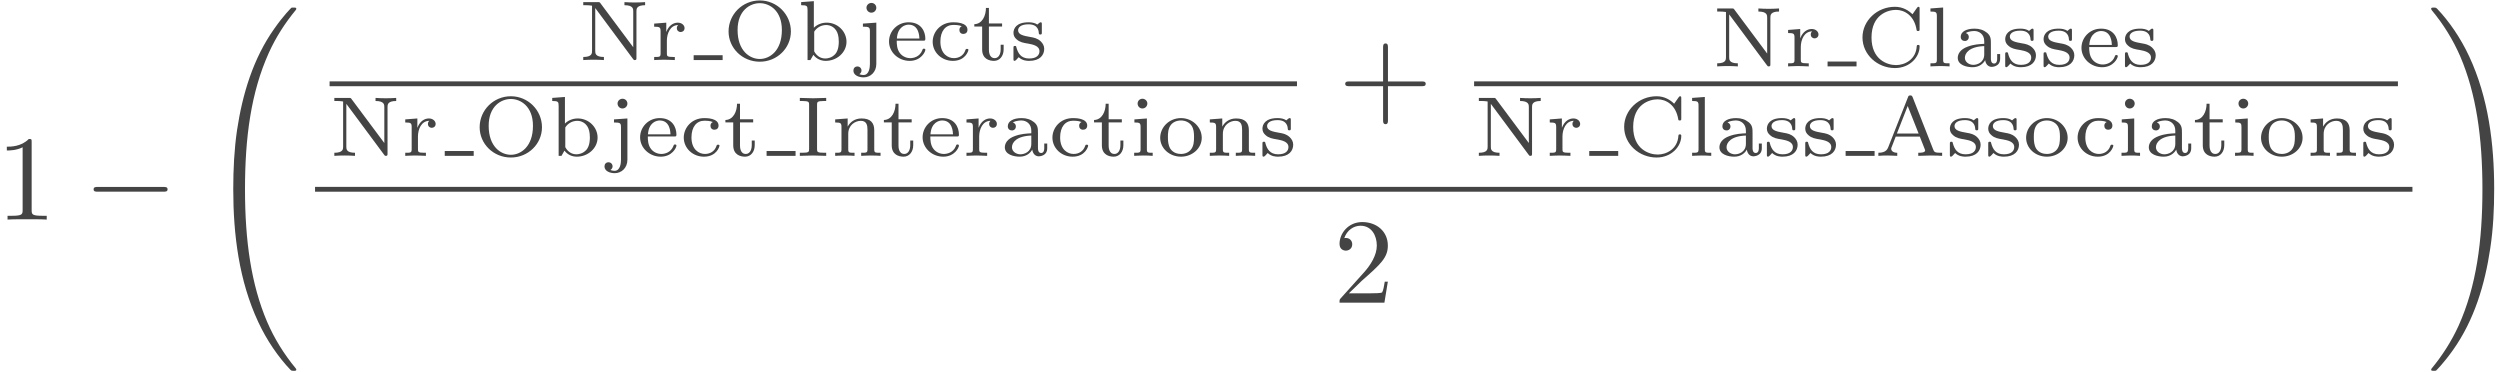 <?xml version="1.0" encoding="UTF-8"?>
<svg xmlns="http://www.w3.org/2000/svg" xmlns:xlink="http://www.w3.org/1999/xlink" width="329pt" height="49pt" viewBox="0 0 329 49" version="1.1"><!--latexit:AAAGh3jahVRvbBRVEJ/XfQdtj9Jty/9/PexVitj2WpGrINjSP4jYK/R65WivXPf2
Xq9L93aP3b3a66XxQYyJCRpiVNQQA8UgNaYSQggxRv2giYkxakuMMTF8VYLEaPxi
/ODs3raKStjN7sz83szvzbyd2URGVUwrELhBigTqWfLMRNQ/zgxT0bWoX08cY7Jl
HvFLhjyqINznt/RMJZDnz70vbl5avPmBGn/tg1vqtj60ranlsd1t+54M9RyOxuJy
clTVTSvi17KqOl9S6l22ync4FG4YYzlzAKXL2++XVck0Z8qWl4sVlVUrVvIiLnDK
PXwJX8qLeQkvnVm9Zu269Rs2bqrmXr6ML+flvIKv4+v5Rr6J+6IJyWSqorGIrKu6
0ZfWkyxiKZbKohmDSemEyobSUkpTRhRZsrCkvqRksbhYnpDksZShZ7Vkux04YOpZ
Q2Z9bMKqAfeaf7je29AYiITCvfv2xkJhxzGckWTWI24JNDTvwCsYCLRs993TAJHw
srnmR7Y/OlCoVJPSLFpQmXnY5ZzeEVxQo6Fwj3M0Ip3z7tz1+BE8K9MyFC3FxYNI
tOcJzD0U7s5aEpYWdlYu7GkNYlzBmN/rbe/o7Fq0Me82C7VE1mImr+RreZUufg8x
SIIOMmQhDQw0sFBXQQIT70FoggBkEBuCPGIGaoqzzmAKSjE2i14MPSREx/CdQmvQ
RTW0bU7TiZZxFxUfAyN9UItPl8OYQG97V4a6ifJPfCYdLHXPHfIOs51hDmUCGUsc
xm7ELRhFj/tFpl3PhVzuH2lXZcEItDjVKJhfxkHsOuVFng5cMRAbc1Z80Ol4ppAj
4djjeAIayghmYJ/yAoPPqTiJUnIkc1g0l1FCPgOlffqYjz1F+w90n3+Krzj/NF/J
1/SHwl26Zt04eKjXG+6L9KMdViYZfvqRLlVKmWiHsN1qWusK/SyKfBVf3d+ta5Ks
Yy8dGXAZpgeDrobo0FFsmQ5FtodFMnLTQ0EEh6W4WPmPTkoWmms6EfxfvKY1UNhy
jnlHUvbcWwom0vbRT79ZJY3zfANSKsdwzw4cxumxoKvZA5duDHQ1+fAGXmb3cqaz
i1fbXRsXX2yqj6lsxKqLjRiSnHffFo5sPmTE4oW5Maem/oPF4vs1i6G3XRM6bPt3
aHthHu8KdbBYvM00dVmR3MipfPNUzFBSo9ZWLCE7HherFofx7zO7kB0KOmN6gOVY
ss39c36Tm+wzdN3iBIqhAtZBDdRDMwSxxyTswQz210k4BS/BaXgZXoHX4HV4E87C
W3AJ3oX3YBYuwxW4CtfgOnwAH8Jn8AV8Dd/CTfgZfiWUlJM1pJrUkmYSI0fJMGEk
Q3LkBHmOnCKvkjPkLLlILpEZMks+IZ+SL8kN8gO5RW6TO+QX4R1hVrgsXBGuCteE
68LHwufCV8J3wk3hR+GWcFu4I/wu/EEJpdRLRbqR+mgt3Ul30146SIfpKD1OTTpB
n6Un6Qv0ND1D36Dn6DR9m1707PDs8hzyRDwpzzGPXuiIIuL+XfNw1+U5/hdNx9oQ
-->
<defs>
<g>
<symbol overflow="visible" id="glyph0-0">
<path style="stroke:none;" d=""/>
</symbol>
<symbol overflow="visible" id="glyph0-1">
<path style="stroke:none;" d="M 4.688 -10.203 C 4.688 -10.578 4.688 -10.609 4.312 -10.609 C 3.328 -9.594 1.922 -9.594 1.422 -9.594 L 1.422 -9.094 C 1.734 -9.094 2.672 -9.094 3.5 -9.516 L 3.5 -1.266 C 3.5 -0.688 3.453 -0.5 2.031 -0.5 L 1.516 -0.5 L 1.516 0 C 2.078 -0.047 3.453 -0.047 4.094 -0.047 C 4.734 -0.047 6.125 -0.047 6.672 0 L 6.672 -0.5 L 6.172 -0.5 C 4.734 -0.5 4.688 -0.672 4.688 -1.266 Z M 4.688 -10.203 "/>
</symbol>
<symbol overflow="visible" id="glyph0-2">
<path style="stroke:none;" d="M 6.516 -3.672 L 10.969 -3.672 C 11.188 -3.672 11.484 -3.672 11.484 -3.984 C 11.484 -4.297 11.188 -4.297 10.969 -4.297 L 6.516 -4.297 L 6.516 -8.766 C 6.516 -8.984 6.516 -9.297 6.203 -9.297 C 5.875 -9.297 5.875 -8.984 5.875 -8.766 L 5.875 -4.297 L 1.422 -4.297 C 1.203 -4.297 0.891 -4.297 0.891 -3.984 C 0.891 -3.672 1.203 -3.672 1.422 -3.672 L 5.875 -3.672 L 5.875 0.797 C 5.875 1.016 5.875 1.328 6.203 1.328 C 6.516 1.328 6.516 1.016 6.516 0.797 Z M 6.516 -3.672 "/>
</symbol>
<symbol overflow="visible" id="glyph0-3">
<path style="stroke:none;" d="M 2.031 -1.234 L 3.719 -2.875 C 6.203 -5.062 7.156 -5.922 7.156 -7.516 C 7.156 -9.344 5.719 -10.609 3.781 -10.609 C 1.969 -10.609 0.797 -9.141 0.797 -7.734 C 0.797 -6.844 1.594 -6.844 1.641 -6.844 C 1.906 -6.844 2.469 -7.031 2.469 -7.688 C 2.469 -8.094 2.188 -8.516 1.625 -8.516 C 1.5 -8.516 1.469 -8.516 1.422 -8.5 C 1.781 -9.531 2.641 -10.125 3.562 -10.125 C 5.016 -10.125 5.703 -8.828 5.703 -7.516 C 5.703 -6.25 4.906 -4.984 4.031 -4 L 0.969 -0.594 C 0.797 -0.422 0.797 -0.375 0.797 0 L 6.703 0 L 7.156 -2.766 L 6.75 -2.766 C 6.672 -2.297 6.562 -1.594 6.406 -1.359 C 6.297 -1.234 5.25 -1.234 4.891 -1.234 Z M 2.031 -1.234 "/>
</symbol>
<symbol overflow="visible" id="glyph1-0">
<path style="stroke:none;" d=""/>
</symbol>
<symbol overflow="visible" id="glyph1-1">
<path style="stroke:none;" d="M 10.5 -3.672 C 10.781 -3.672 11.062 -3.672 11.062 -3.984 C 11.062 -4.297 10.781 -4.297 10.5 -4.297 L 1.875 -4.297 C 1.609 -4.297 1.328 -4.297 1.328 -3.984 C 1.328 -3.672 1.609 -3.672 1.875 -3.672 Z M 10.5 -3.672 "/>
</symbol>
<symbol overflow="visible" id="glyph2-0">
<path style="stroke:none;" d=""/>
</symbol>
<symbol overflow="visible" id="glyph2-1">
<path style="stroke:none;" d="M 12.062 47 C 12.062 46.953 12.062 46.922 11.969 46.812 C 10.438 44.953 9.172 42.922 8.219 40.703 C 6.141 35.828 5.312 30.125 5.312 23.266 C 5.312 16.484 6.094 10.516 8.453 5.297 C 9.375 3.266 10.578 1.391 12 -0.328 C 12.031 -0.375 12.062 -0.422 12.062 -0.484 C 12.062 -0.641 11.953 -0.641 11.719 -0.641 C 11.469 -0.641 11.438 -0.641 11.406 -0.609 C 11.391 -0.594 10.406 0.359 9.172 2.125 C 6.391 6.047 4.984 10.719 4.266 15.469 C 3.891 18.047 3.766 20.656 3.766 23.25 C 3.766 29.219 4.516 35.297 7.062 40.75 C 8.188 43.172 9.703 45.359 11.281 47.016 C 11.422 47.141 11.438 47.156 11.719 47.156 C 11.953 47.156 12.062 47.156 12.062 47 Z M 12.062 47 "/>
</symbol>
<symbol overflow="visible" id="glyph2-2">
<path style="stroke:none;" d="M 8.844 23.266 C 8.844 17.312 8.094 11.219 5.547 5.766 C 4.422 3.344 2.906 1.156 1.328 -0.5 C 1.172 -0.625 1.156 -0.641 0.891 -0.641 C 0.672 -0.641 0.547 -0.641 0.547 -0.484 C 0.547 -0.422 0.609 -0.328 0.641 -0.281 C 2.172 1.562 3.438 3.609 4.391 5.812 C 6.469 10.688 7.297 16.406 7.297 23.25 C 7.297 30.047 6.516 36 4.156 41.234 C 3.234 43.25 2.031 45.141 0.609 46.859 C 0.594 46.891 0.547 46.953 0.547 47 C 0.547 47.156 0.672 47.156 0.891 47.156 C 1.125 47.156 1.156 47.156 1.203 47.125 C 1.219 47.109 2.203 46.156 3.438 44.406 C 6.219 40.484 7.625 35.797 8.328 31.047 C 8.719 28.484 8.844 25.859 8.844 23.266 Z M 8.844 23.266 "/>
</symbol>
<symbol overflow="visible" id="glyph3-0">
<path style="stroke:none;" d=""/>
</symbol>
<symbol overflow="visible" id="glyph3-1">
<path style="stroke:none;" d="M 2.906 -7.453 C 2.797 -7.609 2.781 -7.625 2.562 -7.625 L 0.625 -7.625 L 0.625 -7.219 L 0.953 -7.219 C 1.438 -7.219 1.719 -7.156 1.781 -7.156 L 1.781 -1.203 C 1.781 -0.906 1.781 -0.406 0.625 -0.406 L 0.625 0 C 1.078 -0.031 1.531 -0.047 1.984 -0.047 C 2.438 -0.047 2.891 -0.031 3.344 0 L 3.344 -0.406 C 2.203 -0.406 2.203 -0.906 2.203 -1.203 L 2.203 -6.844 L 7.156 -0.172 C 7.266 -0.016 7.281 0 7.406 0 C 7.625 0 7.625 -0.094 7.625 -0.312 L 7.625 -6.422 C 7.625 -6.719 7.625 -7.219 8.766 -7.219 L 8.766 -7.625 C 8.312 -7.594 7.859 -7.578 7.406 -7.578 C 6.953 -7.578 6.5 -7.594 6.047 -7.625 L 6.047 -7.219 C 7.203 -7.219 7.203 -6.719 7.203 -6.422 L 7.203 -1.688 Z M 2.906 -7.453 "/>
</symbol>
<symbol overflow="visible" id="glyph3-2">
<path style="stroke:none;" d="M 2.219 -2.547 C 2.219 -3.484 2.656 -4.609 3.719 -4.609 C 3.609 -4.531 3.531 -4.391 3.531 -4.203 C 3.531 -3.844 3.812 -3.688 4.031 -3.688 C 4.297 -3.688 4.547 -3.875 4.547 -4.203 C 4.547 -4.578 4.188 -4.922 3.656 -4.922 C 3.094 -4.922 2.484 -4.578 2.156 -3.719 L 2.141 -3.719 L 2.141 -4.922 L 0.547 -4.797 L 0.547 -4.391 C 1.297 -4.391 1.391 -4.312 1.391 -3.766 L 1.391 -0.875 C 1.391 -0.406 1.266 -0.406 0.547 -0.406 L 0.547 0 C 0.609 0 1.359 -0.047 1.812 -0.047 C 2.297 -0.047 2.797 -0.016 3.266 0 L 3.266 -0.406 L 3.047 -0.406 C 2.219 -0.406 2.219 -0.531 2.219 -0.906 Z M 2.219 -2.547 "/>
</symbol>
<symbol overflow="visible" id="glyph3-3">
<path style="stroke:none;" d="M 8.984 -3.766 C 8.984 -6 7.156 -7.844 4.891 -7.844 C 2.594 -7.844 0.781 -6 0.781 -3.766 C 0.781 -1.578 2.594 0.219 4.891 0.219 C 7.172 0.219 8.984 -1.578 8.984 -3.766 Z M 4.891 -0.141 C 3.578 -0.141 1.969 -1.203 1.969 -3.953 C 1.969 -6.531 3.609 -7.484 4.891 -7.484 C 6.156 -7.484 7.797 -6.531 7.797 -3.953 C 7.797 -1.203 6.188 -0.141 4.891 -0.141 Z M 4.891 -0.141 "/>
</symbol>
<symbol overflow="visible" id="glyph3-4">
<path style="stroke:none;" d="M 2.219 -7.75 L 0.547 -7.625 L 0.547 -7.219 C 1.312 -7.219 1.391 -7.125 1.391 -6.578 L 1.391 0 L 1.766 0 L 2.156 -0.688 C 2.578 -0.125 3.188 0.109 3.781 0.109 C 5.25 0.109 6.516 -1 6.516 -2.406 C 6.516 -3.766 5.359 -4.922 3.906 -4.922 C 3.234 -4.922 2.625 -4.656 2.219 -4.25 Z M 2.266 -3.734 C 2.578 -4.25 3.172 -4.609 3.844 -4.609 C 4.469 -4.609 4.922 -4.25 5.141 -3.922 C 5.359 -3.594 5.5 -3.156 5.5 -2.422 C 5.5 -2.172 5.5 -1.328 5.047 -0.797 C 4.594 -0.297 4.047 -0.203 3.719 -0.203 C 2.828 -0.203 2.391 -0.906 2.266 -1.141 Z M 2.266 -3.734 "/>
</symbol>
<symbol overflow="visible" id="glyph3-5">
<path style="stroke:none;" d="M 2.719 -6.875 C 2.719 -7.266 2.406 -7.516 2.078 -7.516 C 1.688 -7.516 1.422 -7.203 1.422 -6.891 C 1.422 -6.5 1.734 -6.234 2.062 -6.234 C 2.453 -6.234 2.719 -6.547 2.719 -6.875 Z M 0.953 -4.797 L 0.953 -4.391 C 1.781 -4.391 1.875 -4.312 1.875 -3.766 L 1.875 0.531 C 1.875 0.953 1.781 1.969 1.031 1.969 C 1 1.969 0.734 1.969 0.484 1.859 C 0.5 1.844 0.766 1.703 0.766 1.375 C 0.766 1.078 0.531 0.844 0.234 0.844 C -0.094 0.844 -0.297 1.078 -0.297 1.391 C -0.297 1.984 0.375 2.281 1.047 2.281 C 1.953 2.281 2.719 1.578 2.719 0.516 L 2.719 -4.922 Z M 0.953 -4.797 "/>
</symbol>
<symbol overflow="visible" id="glyph3-6">
<path style="stroke:none;" d="M 4.906 -2.547 C 5.141 -2.547 5.219 -2.547 5.219 -2.797 C 5.219 -3.766 4.672 -4.969 3.016 -4.969 C 1.547 -4.969 0.438 -3.812 0.438 -2.438 C 0.438 -1.031 1.672 0.109 3.156 0.109 C 4.656 0.109 5.219 -1.094 5.219 -1.344 C 5.219 -1.391 5.203 -1.5 5.031 -1.5 C 4.891 -1.5 4.859 -1.422 4.828 -1.312 C 4.484 -0.406 3.641 -0.25 3.234 -0.25 C 2.719 -0.25 2.203 -0.484 1.875 -0.906 C 1.469 -1.422 1.453 -2.109 1.453 -2.547 Z M 1.469 -2.828 C 1.578 -4.406 2.594 -4.656 3.016 -4.656 C 4.391 -4.656 4.422 -3.109 4.438 -2.828 Z M 1.469 -2.828 "/>
</symbol>
<symbol overflow="visible" id="glyph3-7">
<path style="stroke:none;" d="M 4.344 -4.453 C 4.141 -4.359 4.031 -4.188 4.031 -3.953 C 4.031 -3.656 4.234 -3.438 4.547 -3.438 C 4.859 -3.438 5.094 -3.625 5.094 -3.984 C 5.094 -4.969 3.531 -4.969 3.219 -4.969 C 1.547 -4.969 0.516 -3.688 0.516 -2.406 C 0.516 -1 1.703 0.109 3.172 0.109 C 4.828 0.109 5.219 -1.203 5.219 -1.344 C 5.219 -1.469 5.078 -1.469 5.031 -1.469 C 4.891 -1.469 4.875 -1.438 4.812 -1.281 C 4.578 -0.594 3.984 -0.25 3.297 -0.25 C 2.531 -0.25 1.531 -0.812 1.531 -2.422 C 1.531 -3.844 2.219 -4.625 3.25 -4.625 C 3.406 -4.625 3.938 -4.625 4.344 -4.453 Z M 4.344 -4.453 "/>
</symbol>
<symbol overflow="visible" id="glyph3-8">
<path style="stroke:none;" d="M 2.25 -4.406 L 3.984 -4.406 L 3.984 -4.812 L 2.25 -4.812 L 2.25 -6.859 L 1.859 -6.859 C 1.859 -5.859 1.391 -4.75 0.328 -4.719 L 0.328 -4.406 L 1.359 -4.406 L 1.359 -1.391 C 1.359 -0.141 2.297 0.109 2.922 0.109 C 3.672 0.109 4.188 -0.531 4.188 -1.406 L 4.188 -2.016 L 3.797 -2.016 L 3.797 -1.422 C 3.797 -0.656 3.453 -0.25 3.016 -0.25 C 2.25 -0.25 2.25 -1.188 2.25 -1.391 Z M 2.25 -4.406 "/>
</symbol>
<symbol overflow="visible" id="glyph3-9">
<path style="stroke:none;" d="M 4.234 -4.688 C 4.234 -4.875 4.234 -4.969 4.078 -4.969 C 4.016 -4.969 4 -4.969 3.844 -4.844 C 3.828 -4.828 3.719 -4.734 3.641 -4.672 C 3.312 -4.906 2.891 -4.969 2.484 -4.969 C 0.875 -4.969 0.5 -4.141 0.5 -3.578 C 0.5 -3.219 0.656 -2.938 0.922 -2.719 C 1.344 -2.344 1.781 -2.266 2.469 -2.156 C 3.016 -2.047 3.922 -1.891 3.922 -1.156 C 3.922 -0.719 3.625 -0.203 2.562 -0.203 C 1.484 -0.203 1.094 -0.906 0.891 -1.656 C 0.859 -1.812 0.844 -1.859 0.688 -1.859 C 0.5 -1.859 0.5 -1.781 0.5 -1.547 L 0.5 -0.172 C 0.5 0.016 0.5 0.109 0.656 0.109 C 0.766 0.109 0.969 -0.125 1.188 -0.375 C 1.688 0.094 2.281 0.109 2.562 0.109 C 4 0.109 4.547 -0.672 4.547 -1.469 C 4.547 -1.891 4.344 -2.219 4.062 -2.484 C 3.641 -2.875 3.125 -2.969 2.734 -3.031 C 1.844 -3.188 1.109 -3.328 1.109 -3.922 C 1.109 -4.266 1.422 -4.703 2.484 -4.703 C 3.766 -4.703 3.828 -3.797 3.844 -3.484 C 3.859 -3.359 4 -3.359 4.031 -3.359 C 4.234 -3.359 4.234 -3.438 4.234 -3.641 Z M 4.234 -4.688 "/>
</symbol>
<symbol overflow="visible" id="glyph3-10">
<path style="stroke:none;" d="M 2.828 -6.703 C 2.828 -7.078 2.828 -7.219 3.75 -7.219 L 4.031 -7.219 L 4.031 -7.625 C 3.953 -7.625 2.75 -7.578 2.312 -7.578 C 1.859 -7.578 0.641 -7.625 0.562 -7.625 L 0.562 -7.219 L 0.859 -7.219 C 1.781 -7.219 1.781 -7.078 1.781 -6.703 L 1.781 -0.922 C 1.781 -0.531 1.781 -0.406 0.859 -0.406 L 0.562 -0.406 L 0.562 0 C 0.656 0 1.859 -0.047 2.297 -0.047 C 2.75 -0.047 3.969 0 4.031 0 L 4.031 -0.406 L 3.75 -0.406 C 2.828 -0.406 2.828 -0.531 2.828 -0.922 Z M 2.828 -6.703 "/>
</symbol>
<symbol overflow="visible" id="glyph3-11">
<path style="stroke:none;" d="M 5.75 -3.375 C 5.75 -4.344 5.266 -4.922 4.078 -4.922 C 3.156 -4.922 2.562 -4.422 2.25 -3.844 L 2.25 -4.922 L 0.609 -4.797 L 0.609 -4.391 C 1.344 -4.391 1.438 -4.312 1.438 -3.766 L 1.438 -0.875 C 1.438 -0.406 1.328 -0.406 0.609 -0.406 L 0.609 0 C 0.625 0 1.406 -0.047 1.875 -0.047 C 2.281 -0.047 3.062 -0.016 3.156 0 L 3.156 -0.406 C 2.438 -0.406 2.328 -0.406 2.328 -0.875 L 2.328 -2.891 C 2.328 -4.062 3.25 -4.609 3.984 -4.609 C 4.766 -4.609 4.859 -4 4.859 -3.422 L 4.859 -0.875 C 4.859 -0.406 4.75 -0.406 4.031 -0.406 L 4.031 0 C 4.047 0 4.828 -0.047 5.297 -0.047 C 5.719 -0.047 6.484 -0.016 6.578 0 L 6.578 -0.406 C 5.859 -0.406 5.75 -0.406 5.75 -0.875 Z M 5.75 -3.375 "/>
</symbol>
<symbol overflow="visible" id="glyph3-12">
<path style="stroke:none;" d="M 4.969 -2.984 C 4.969 -3.578 4.969 -4 4.469 -4.422 C 4 -4.797 3.469 -4.969 2.812 -4.969 C 1.75 -4.969 1 -4.578 1 -3.891 C 1 -3.531 1.25 -3.344 1.547 -3.344 C 1.844 -3.344 2.062 -3.562 2.062 -3.875 C 2.062 -4.062 1.969 -4.297 1.672 -4.391 C 2.078 -4.656 2.719 -4.656 2.797 -4.656 C 3.406 -4.656 4.094 -4.25 4.094 -3.312 L 4.094 -2.969 C 3.484 -2.938 2.75 -2.906 1.938 -2.609 C 0.922 -2.25 0.609 -1.625 0.609 -1.125 C 0.609 -0.172 1.781 0.109 2.562 0.109 C 3.453 0.109 3.984 -0.391 4.219 -0.828 C 4.266 -0.375 4.562 0.062 5.078 0.062 C 5.094 0.062 6.188 0.062 6.188 -1 L 6.188 -1.625 L 5.797 -1.625 L 5.797 -1.016 C 5.797 -0.906 5.797 -0.375 5.391 -0.375 C 4.969 -0.375 4.969 -0.891 4.969 -1.031 Z M 4.094 -1.578 C 4.094 -0.5 3.156 -0.203 2.656 -0.203 C 2.094 -0.203 1.547 -0.578 1.547 -1.125 C 1.547 -1.734 2.094 -2.594 4.094 -2.672 Z M 4.094 -1.578 "/>
</symbol>
<symbol overflow="visible" id="glyph3-13">
<path style="stroke:none;" d="M 2.359 -6.891 C 2.359 -7.203 2.094 -7.516 1.703 -7.516 C 1.375 -7.516 1.078 -7.25 1.078 -6.891 C 1.078 -6.484 1.391 -6.234 1.703 -6.234 C 2.062 -6.234 2.359 -6.516 2.359 -6.891 Z M 0.656 -4.797 L 0.656 -4.391 C 1.359 -4.391 1.469 -4.328 1.469 -3.781 L 1.469 -0.875 C 1.469 -0.406 1.344 -0.406 0.625 -0.406 L 0.625 0 C 0.641 0 1.422 -0.047 1.875 -0.047 C 2.266 -0.047 2.672 -0.031 3.062 0 L 3.062 -0.406 C 2.406 -0.406 2.297 -0.406 2.297 -0.875 L 2.297 -4.922 Z M 0.656 -4.797 "/>
</symbol>
<symbol overflow="visible" id="glyph3-14">
<path style="stroke:none;" d="M 5.906 -2.375 C 5.906 -3.766 4.703 -4.969 3.172 -4.969 C 1.625 -4.969 0.438 -3.766 0.438 -2.375 C 0.438 -1 1.656 0.109 3.172 0.109 C 4.672 0.109 5.906 -1 5.906 -2.375 Z M 3.172 -0.25 C 2.75 -0.25 2.156 -0.375 1.781 -0.922 C 1.484 -1.391 1.453 -1.969 1.453 -2.484 C 1.453 -2.953 1.469 -3.609 1.859 -4.094 C 2.125 -4.422 2.594 -4.656 3.172 -4.656 C 3.828 -4.656 4.297 -4.344 4.547 -4 C 4.859 -3.562 4.891 -3.016 4.891 -2.484 C 4.891 -1.938 4.859 -1.344 4.531 -0.891 C 4.234 -0.469 3.719 -0.25 3.172 -0.25 Z M 3.172 -0.25 "/>
</symbol>
<symbol overflow="visible" id="glyph3-15">
<path style="stroke:none;" d="M 8.297 -7.547 C 8.297 -7.75 8.297 -7.844 8.141 -7.844 C 8.094 -7.844 8.047 -7.844 7.953 -7.703 L 7.359 -6.859 C 6.891 -7.328 6.125 -7.844 5.047 -7.844 C 2.719 -7.844 0.781 -6.031 0.781 -3.812 C 0.781 -1.547 2.75 0.219 5.047 0.219 C 7.031 0.219 8.297 -1.25 8.297 -2.609 C 8.297 -2.734 8.297 -2.828 8.109 -2.828 C 8.047 -2.828 7.938 -2.828 7.922 -2.672 C 7.828 -0.875 6.312 -0.172 5.203 -0.172 C 4.016 -0.172 1.969 -0.906 1.969 -3.797 C 1.969 -6.828 4.141 -7.438 5.188 -7.438 C 6.297 -7.438 7.609 -6.703 7.906 -4.781 C 7.922 -4.656 8.016 -4.656 8.094 -4.656 C 8.297 -4.656 8.297 -4.719 8.297 -4.938 Z M 8.297 -7.547 "/>
</symbol>
<symbol overflow="visible" id="glyph3-16">
<path style="stroke:none;" d="M 2.297 -7.75 L 0.625 -7.625 L 0.625 -7.219 C 1.375 -7.219 1.469 -7.141 1.469 -6.594 L 1.469 -0.875 C 1.469 -0.406 1.344 -0.406 0.625 -0.406 L 0.625 0 C 0.641 0 1.422 -0.047 1.875 -0.047 C 2.297 -0.047 2.719 -0.031 3.141 0 L 3.141 -0.406 C 2.406 -0.406 2.297 -0.406 2.297 -0.875 Z M 2.297 -7.75 "/>
</symbol>
<symbol overflow="visible" id="glyph3-17">
<path style="stroke:none;" d="M 5.016 -7.703 C 4.938 -7.875 4.906 -7.953 4.703 -7.953 C 4.484 -7.953 4.453 -7.875 4.391 -7.703 L 1.812 -1.172 C 1.703 -0.891 1.5 -0.406 0.5 -0.406 L 0.5 0 C 0.875 -0.031 1.266 -0.047 1.656 -0.047 C 2.094 -0.047 2.922 0 2.984 0 L 2.984 -0.406 C 2.5 -0.406 2.188 -0.625 2.188 -0.938 C 2.188 -1.031 2.203 -1.047 2.25 -1.156 L 2.781 -2.531 L 5.953 -2.531 L 6.594 -0.906 C 6.609 -0.844 6.656 -0.766 6.656 -0.719 C 6.656 -0.406 6.047 -0.406 5.75 -0.406 L 5.75 0 C 6.297 -0.016 7.016 -0.047 7.406 -0.047 C 7.938 -0.047 8.766 -0.016 8.891 0 L 8.891 -0.406 L 8.672 -0.406 C 7.922 -0.406 7.844 -0.516 7.719 -0.828 Z M 4.359 -6.562 L 5.797 -2.938 L 2.938 -2.938 Z M 4.359 -6.562 "/>
</symbol>
</g>
</defs>
<g id="surface1">
<g style="fill:rgb(26.666%,26.666%,26.666%);fill-opacity:1;">
  <use xlink:href="#glyph0-1" x="-0.523" y="28.898"/>
</g>
<g style="fill:rgb(26.666%,26.666%,26.666%);fill-opacity:1;">
  <use xlink:href="#glyph1-1" x="10.99" y="28.898"/>
</g>
<g style="fill:rgb(26.666%,26.666%,26.666%);fill-opacity:1;">
  <use xlink:href="#glyph2-1" x="26.93" y="1.64"/>
</g>
<g style="fill:rgb(26.666%,26.666%,26.666%);fill-opacity:1;">
  <use xlink:href="#glyph3-1" x="76.131" y="7.904"/>
  <use xlink:href="#glyph3-2" x="85.541" y="7.904"/>
</g>
<path style="fill:none;stroke-width:0.398;stroke-linecap:butt;stroke-linejoin:miter;stroke:rgb(26.666%,26.666%,26.666%);stroke-opacity:1;stroke-miterlimit:10;" d="M 0 -0.001 L 2.383 -0.001 " transform="matrix(1.6,0,0,-1.6,91.285,7.584)"/>
<g style="fill:rgb(26.666%,26.666%,26.666%);fill-opacity:1;">
  <use xlink:href="#glyph3-3" x="95.098" y="7.902"/>
  <use xlink:href="#glyph3-4" x="104.883" y="7.902"/>
</g>
<g style="fill:rgb(26.666%,26.666%,26.666%);fill-opacity:1;">
  <use xlink:href="#glyph3-5" x="112.605" y="7.902"/>
</g>
<g style="fill:rgb(26.666%,26.666%,26.666%);fill-opacity:1;">
  <use xlink:href="#glyph3-6" x="116.557" y="7.902"/>
</g>
<g style="fill:rgb(26.666%,26.666%,26.666%);fill-opacity:1;">
  <use xlink:href="#glyph3-7" x="122.224" y="7.902"/>
</g>
<g style="fill:rgb(26.666%,26.666%,26.666%);fill-opacity:1;">
  <use xlink:href="#glyph3-8" x="127.891" y="7.902"/>
</g>
<g style="fill:rgb(26.666%,26.666%,26.666%);fill-opacity:1;">
  <use xlink:href="#glyph3-9" x="132.872" y="7.902"/>
</g>
<path style="fill:none;stroke-width:0.398;stroke-linecap:butt;stroke-linejoin:miter;stroke:rgb(26.666%,26.666%,26.666%);stroke-opacity:1;stroke-miterlimit:10;" d="M 0 0.001 L 79.568 0.001 " transform="matrix(1.6,0,0,-1.6,43.374,11.029)"/>
<g style="fill:rgb(26.666%,26.666%,26.666%);fill-opacity:1;">
  <use xlink:href="#glyph3-1" x="43.374" y="20.51"/>
  <use xlink:href="#glyph3-2" x="52.784" y="20.51"/>
</g>
<path style="fill:none;stroke-width:0.398;stroke-linecap:butt;stroke-linejoin:miter;stroke:rgb(26.666%,26.666%,26.666%);stroke-opacity:1;stroke-miterlimit:10;" d="M -0 0 L 2.382 0 " transform="matrix(1.6,0,0,-1.6,58.528,20.192)"/>
<g style="fill:rgb(26.666%,26.666%,26.666%);fill-opacity:1;">
  <use xlink:href="#glyph3-3" x="62.341" y="20.51"/>
  <use xlink:href="#glyph3-4" x="72.126" y="20.51"/>
</g>
<g style="fill:rgb(26.666%,26.666%,26.666%);fill-opacity:1;">
  <use xlink:href="#glyph3-5" x="79.848" y="20.51"/>
</g>
<g style="fill:rgb(26.666%,26.666%,26.666%);fill-opacity:1;">
  <use xlink:href="#glyph3-6" x="83.8" y="20.51"/>
</g>
<g style="fill:rgb(26.666%,26.666%,26.666%);fill-opacity:1;">
  <use xlink:href="#glyph3-7" x="89.467" y="20.51"/>
</g>
<g style="fill:rgb(26.666%,26.666%,26.666%);fill-opacity:1;">
  <use xlink:href="#glyph3-8" x="95.134" y="20.51"/>
</g>
<path style="fill:none;stroke-width:0.398;stroke-linecap:butt;stroke-linejoin:miter;stroke:rgb(26.666%,26.666%,26.666%);stroke-opacity:1;stroke-miterlimit:10;" d="M -0 0 L 2.383 0 " transform="matrix(1.6,0,0,-1.6,100.883,20.192)"/>
<g style="fill:rgb(26.666%,26.666%,26.666%);fill-opacity:1;">
  <use xlink:href="#glyph3-10" x="104.696" y="20.51"/>
  <use xlink:href="#glyph3-11" x="109.301" y="20.51"/>
</g>
<g style="fill:rgb(26.666%,26.666%,26.666%);fill-opacity:1;">
  <use xlink:href="#glyph3-8" x="115.992" y="20.51"/>
  <use xlink:href="#glyph3-6" x="120.977" y="20.51"/>
  <use xlink:href="#glyph3-2" x="126.642" y="20.51"/>
  <use xlink:href="#glyph3-12" x="131.626" y="20.51"/>
  <use xlink:href="#glyph3-7" x="137.983" y="20.51"/>
  <use xlink:href="#glyph3-8" x="143.648" y="20.51"/>
  <use xlink:href="#glyph3-13" x="148.632" y="20.51"/>
  <use xlink:href="#glyph3-14" x="152.244" y="20.51"/>
  <use xlink:href="#glyph3-11" x="158.601" y="20.51"/>
  <use xlink:href="#glyph3-9" x="165.638" y="20.51"/>
</g>
<g style="fill:rgb(26.666%,26.666%,26.666%);fill-opacity:1;">
  <use xlink:href="#glyph0-2" x="176.139" y="15.014"/>
</g>
<g style="fill:rgb(26.666%,26.666%,26.666%);fill-opacity:1;">
  <use xlink:href="#glyph3-1" x="225.357" y="8.738"/>
  <use xlink:href="#glyph3-2" x="234.766" y="8.738"/>
</g>
<path style="fill:none;stroke-width:0.398;stroke-linecap:butt;stroke-linejoin:miter;stroke:rgb(26.666%,26.666%,26.666%);stroke-opacity:1;stroke-miterlimit:10;" d="M -0.001 0.001 L 2.382 0.001 " transform="matrix(1.6,0,0,-1.6,240.509,8.419)"/>
<g style="fill:rgb(26.666%,26.666%,26.666%);fill-opacity:1;">
  <use xlink:href="#glyph3-15" x="244.322" y="8.738"/>
  <use xlink:href="#glyph3-16" x="253.421" y="8.738"/>
  <use xlink:href="#glyph3-12" x="257.031" y="8.738"/>
  <use xlink:href="#glyph3-9" x="263.385" y="8.738"/>
  <use xlink:href="#glyph3-9" x="268.434" y="8.738"/>
  <use xlink:href="#glyph3-6" x="273.483" y="8.738"/>
  <use xlink:href="#glyph3-9" x="279.146" y="8.738"/>
</g>
<path style="fill:none;stroke-width:0.398;stroke-linecap:butt;stroke-linejoin:miter;stroke:rgb(26.666%,26.666%,26.666%);stroke-opacity:1;stroke-miterlimit:10;" d="M 0 0.001 L 75.984 0.001 " transform="matrix(1.6,0,0,-1.6,193.992,11.029)"/>
<g style="fill:rgb(26.666%,26.666%,26.666%);fill-opacity:1;">
  <use xlink:href="#glyph3-1" x="193.992" y="20.51"/>
  <use xlink:href="#glyph3-2" x="203.402" y="20.51"/>
</g>
<path style="fill:none;stroke-width:0.398;stroke-linecap:butt;stroke-linejoin:miter;stroke:rgb(26.666%,26.666%,26.666%);stroke-opacity:1;stroke-miterlimit:10;" d="M -0.001 0 L 2.382 0 " transform="matrix(1.6,0,0,-1.6,209.146,20.192)"/>
<g style="fill:rgb(26.666%,26.666%,26.666%);fill-opacity:1;">
  <use xlink:href="#glyph3-15" x="212.958" y="20.51"/>
  <use xlink:href="#glyph3-16" x="222.058" y="20.51"/>
  <use xlink:href="#glyph3-12" x="225.667" y="20.51"/>
  <use xlink:href="#glyph3-9" x="232.022" y="20.51"/>
  <use xlink:href="#glyph3-9" x="237.071" y="20.51"/>
</g>
<path style="fill:none;stroke-width:0.398;stroke-linecap:butt;stroke-linejoin:miter;stroke:rgb(26.666%,26.666%,26.666%);stroke-opacity:1;stroke-miterlimit:10;" d="M 0.001 0 L 2.384 0 " transform="matrix(1.6,0,0,-1.6,242.882,20.192)"/>
<g style="fill:rgb(26.666%,26.666%,26.666%);fill-opacity:1;">
  <use xlink:href="#glyph3-17" x="246.694" y="20.51"/>
  <use xlink:href="#glyph3-9" x="256.104" y="20.51"/>
  <use xlink:href="#glyph3-9" x="261.151" y="20.51"/>
  <use xlink:href="#glyph3-14" x="266.198" y="20.51"/>
</g>
<g style="fill:rgb(26.666%,26.666%,26.666%);fill-opacity:1;">
  <use xlink:href="#glyph3-7" x="272.896" y="20.51"/>
</g>
<g style="fill:rgb(26.666%,26.666%,26.666%);fill-opacity:1;">
  <use xlink:href="#glyph3-13" x="278.567" y="20.51"/>
  <use xlink:href="#glyph3-12" x="282.175" y="20.51"/>
  <use xlink:href="#glyph3-8" x="288.527" y="20.51"/>
  <use xlink:href="#glyph3-13" x="293.507" y="20.51"/>
  <use xlink:href="#glyph3-14" x="297.114" y="20.51"/>
  <use xlink:href="#glyph3-11" x="303.467" y="20.51"/>
</g>
<g style="fill:rgb(26.666%,26.666%,26.666%);fill-opacity:1;">
  <use xlink:href="#glyph3-9" x="310.511" y="20.51"/>
</g>
<path style="fill:none;stroke-width:0.398;stroke-linecap:butt;stroke-linejoin:miter;stroke:rgb(26.666%,26.666%,26.666%);stroke-opacity:1;stroke-miterlimit:10;" d="M -0.001 0.001 L 172.509 0.001 " transform="matrix(1.6,0,0,-1.6,41.462,24.912)"/>
<g style="fill:rgb(26.666%,26.666%,26.666%);fill-opacity:1;">
  <use xlink:href="#glyph0-3" x="175.485" y="39.832"/>
</g>
<g style="fill:rgb(26.666%,26.666%,26.666%);fill-opacity:1;">
  <use xlink:href="#glyph2-2" x="319.39" y="1.64"/>
</g>
</g>
</svg>
